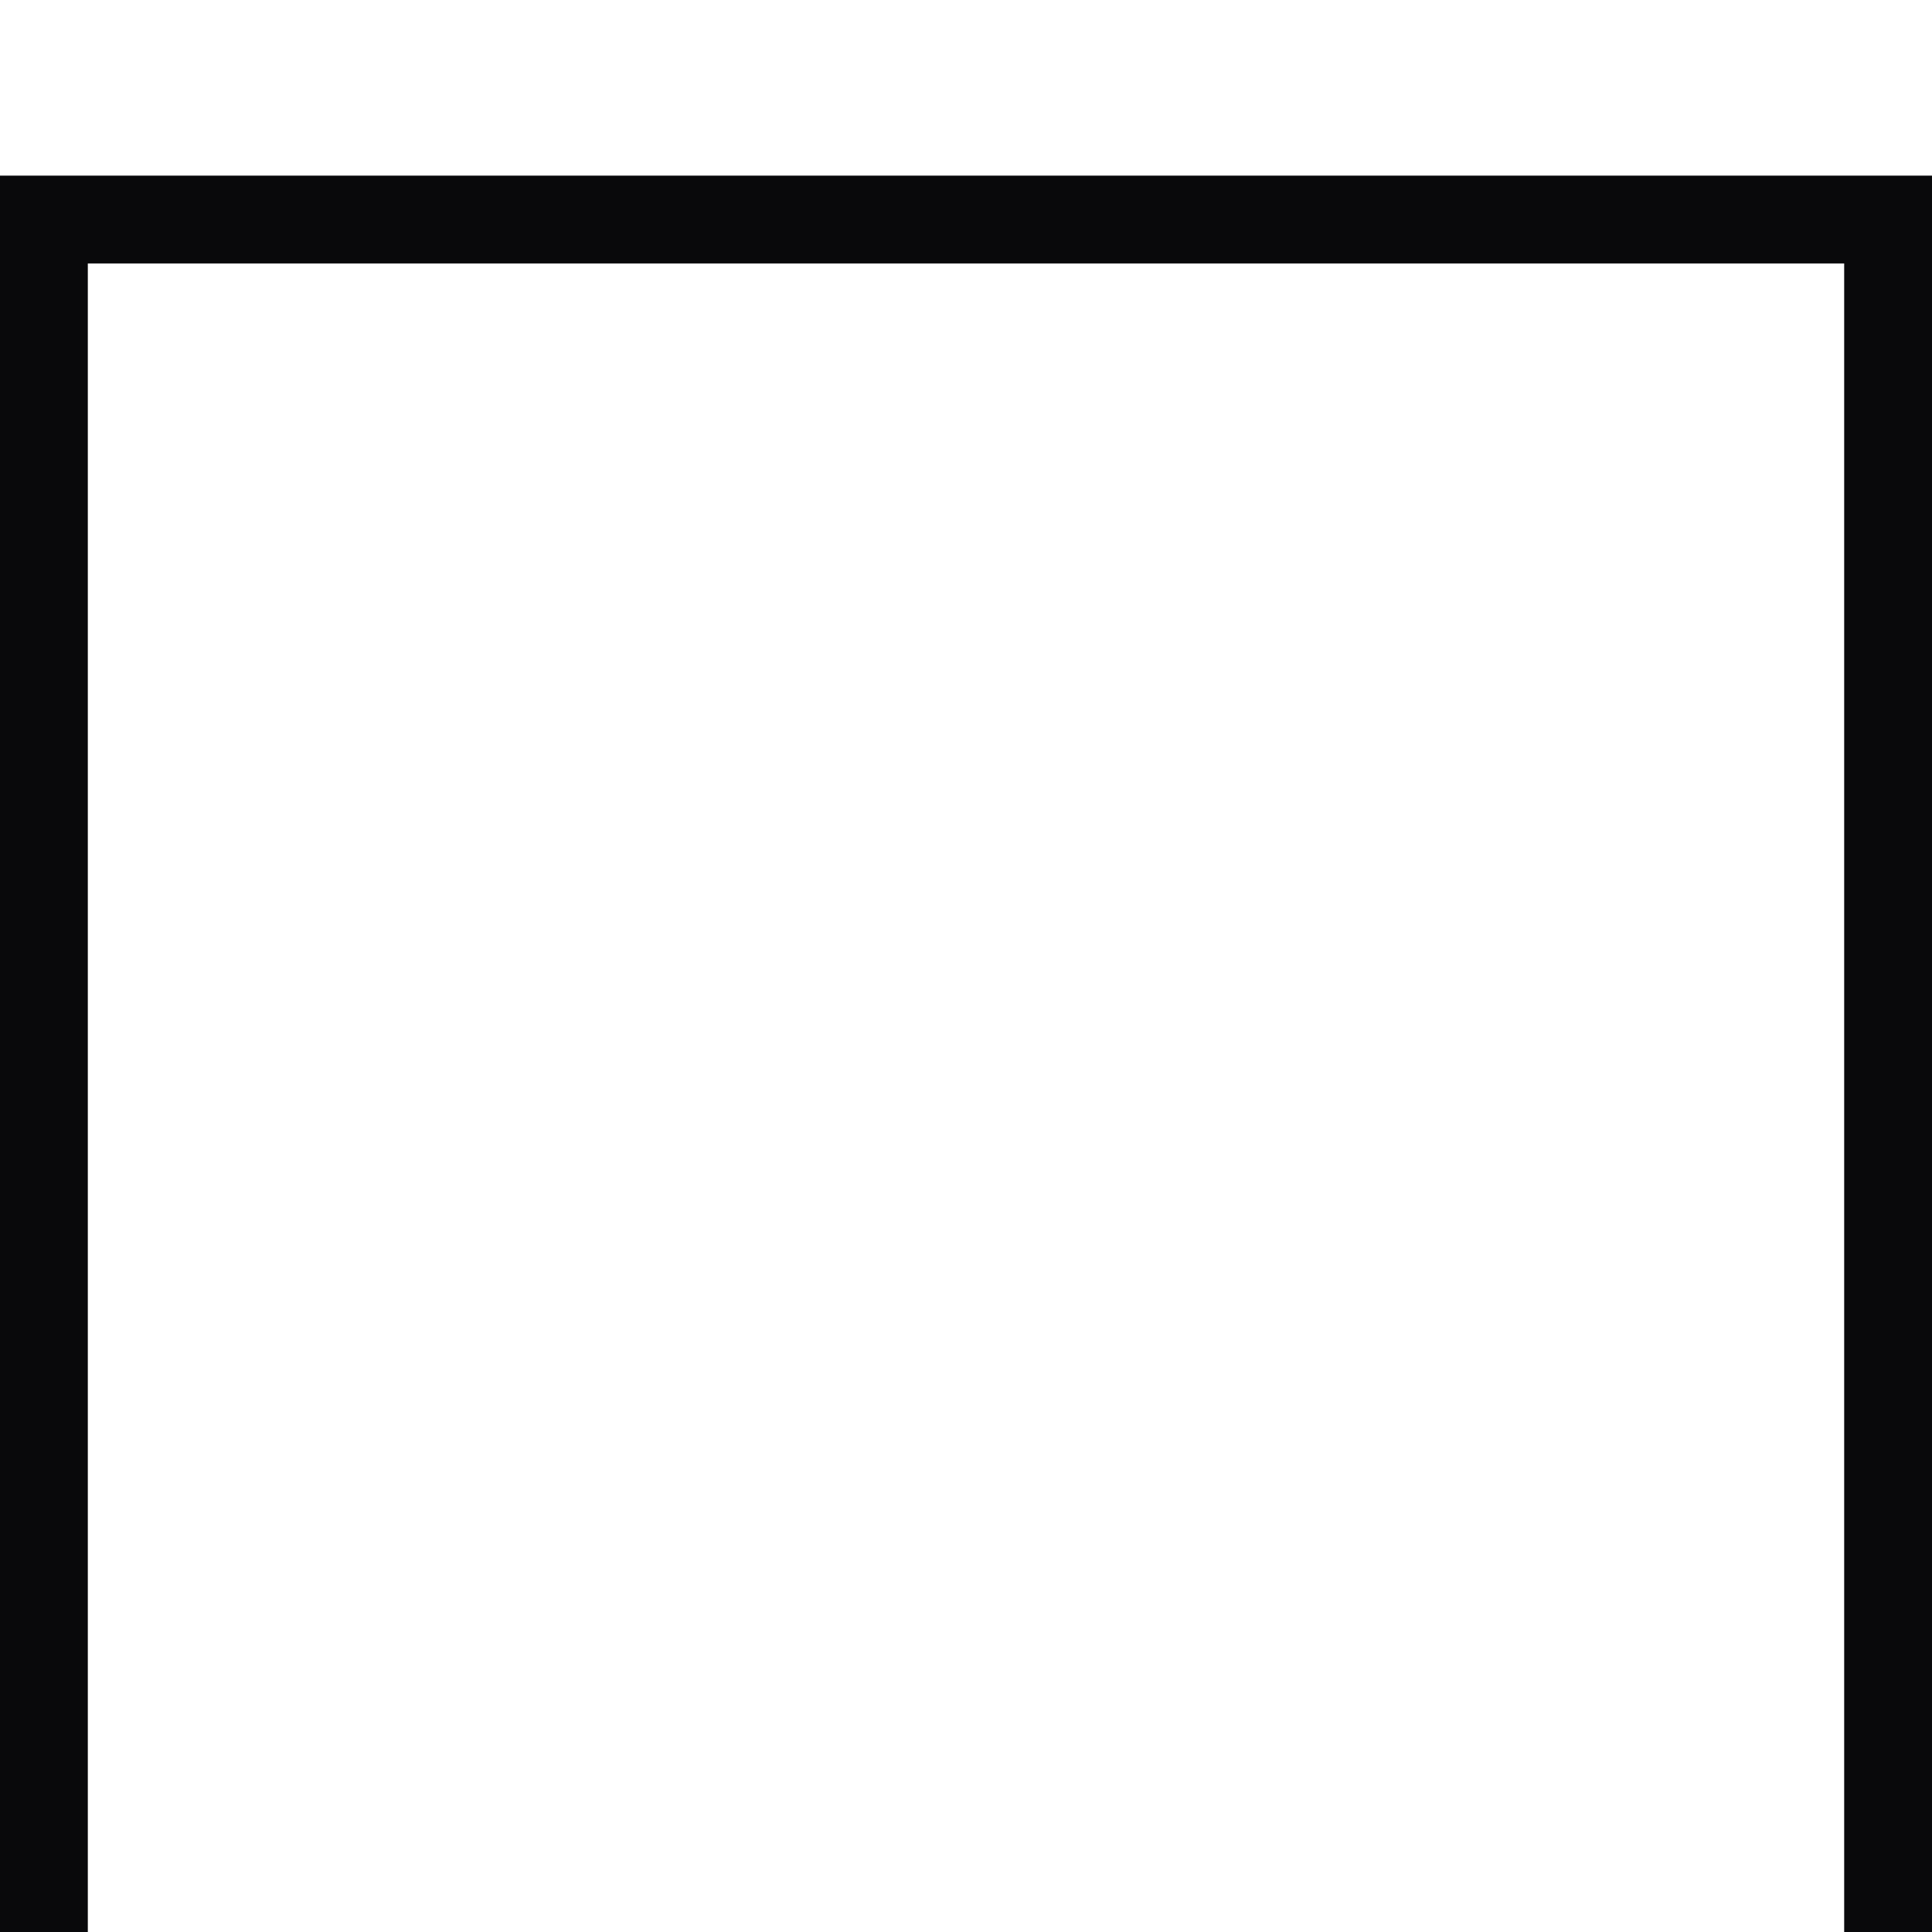 <svg width="22" height="22" viewBox="0 0 22 22" fill="none" xmlns="http://www.w3.org/2000/svg">
<g filter="url(#filter0_ii_756_3740)">
<rect x="0.5" y="0.5" width="21" height="21" stroke="#09090B"/>
<path d="M3.125 2C2.827 2 2.54 2.119 2.329 2.329C2.119 2.54 2 2.827 2 3.125V18.875C2 19.496 2.504 20 3.125 20H18.875C19.173 20 19.459 19.881 19.671 19.671C19.881 19.459 20 19.173 20 18.875V3.125C20 2.827 19.881 2.54 19.671 2.329C19.459 2.119 19.173 2 18.875 2H3.125ZM16.593 7.625C16.819 7.625 17.003 7.808 17.003 8.034V11.138C17.003 11.219 16.978 11.298 16.933 11.365C16.888 11.432 16.824 11.484 16.75 11.515C16.675 11.546 16.593 11.554 16.513 11.538C16.434 11.522 16.361 11.483 16.304 11.426L15.281 10.405L12.281 13.405C12.211 13.474 12.129 13.53 12.037 13.568C11.946 13.605 11.849 13.625 11.75 13.625C11.651 13.625 11.554 13.605 11.463 13.568C11.371 13.53 11.289 13.474 11.219 13.405L9.5 11.687L6.281 14.906C6.14 15.047 5.949 15.126 5.75 15.126C5.551 15.126 5.36 15.047 5.219 14.906C5.078 14.765 4.999 14.574 4.999 14.375C4.999 14.176 5.078 13.985 5.219 13.844L8.969 10.094C9.039 10.024 9.121 9.969 9.213 9.931C9.304 9.893 9.401 9.874 9.5 9.874C9.599 9.874 9.696 9.893 9.787 9.931C9.879 9.969 9.961 10.024 10.031 10.094L11.75 11.815L14.22 9.344L13.2 8.324C13.143 8.267 13.104 8.194 13.088 8.114C13.073 8.035 13.081 7.953 13.112 7.878C13.143 7.803 13.195 7.739 13.263 7.694C13.33 7.649 13.409 7.625 13.49 7.625H16.593Z" fill="white"/>
</g>
<defs>
<filter id="filter0_ii_756_3740" x="-1" y="0" width="24" height="23" filterUnits="userSpaceOnUse" color-interpolation-filters="sRGB">
<feFlood flood-opacity="0" result="BackgroundImageFix"/>
<feBlend mode="normal" in="SourceGraphic" in2="BackgroundImageFix" result="shape"/>
<feColorMatrix in="SourceAlpha" type="matrix" values="0 0 0 0 0 0 0 0 0 0 0 0 0 0 0 0 0 0 127 0" result="hardAlpha"/>
<feOffset dx="-1" dy="1"/>
<feGaussianBlur stdDeviation="1"/>
<feComposite in2="hardAlpha" operator="arithmetic" k2="-1" k3="1"/>
<feColorMatrix type="matrix" values="0 0 0 0 0.157 0 0 0 0 0.098 0 0 0 0 0.063 0 0 0 0.3 0"/>
<feBlend mode="normal" in2="shape" result="effect1_innerShadow_756_3740"/>
<feColorMatrix in="SourceAlpha" type="matrix" values="0 0 0 0 0 0 0 0 0 0 0 0 0 0 0 0 0 0 127 0" result="hardAlpha"/>
<feOffset dx="1" dy="1"/>
<feGaussianBlur stdDeviation="0.5"/>
<feComposite in2="hardAlpha" operator="arithmetic" k2="-1" k3="1"/>
<feColorMatrix type="matrix" values="0 0 0 0 0.7 0 0 0 0 0.7 0 0 0 0 0.7 0 0 0 0.25 0"/>
<feBlend mode="normal" in2="effect1_innerShadow_756_3740" result="effect2_innerShadow_756_3740"/>
</filter>
</defs>
</svg>
